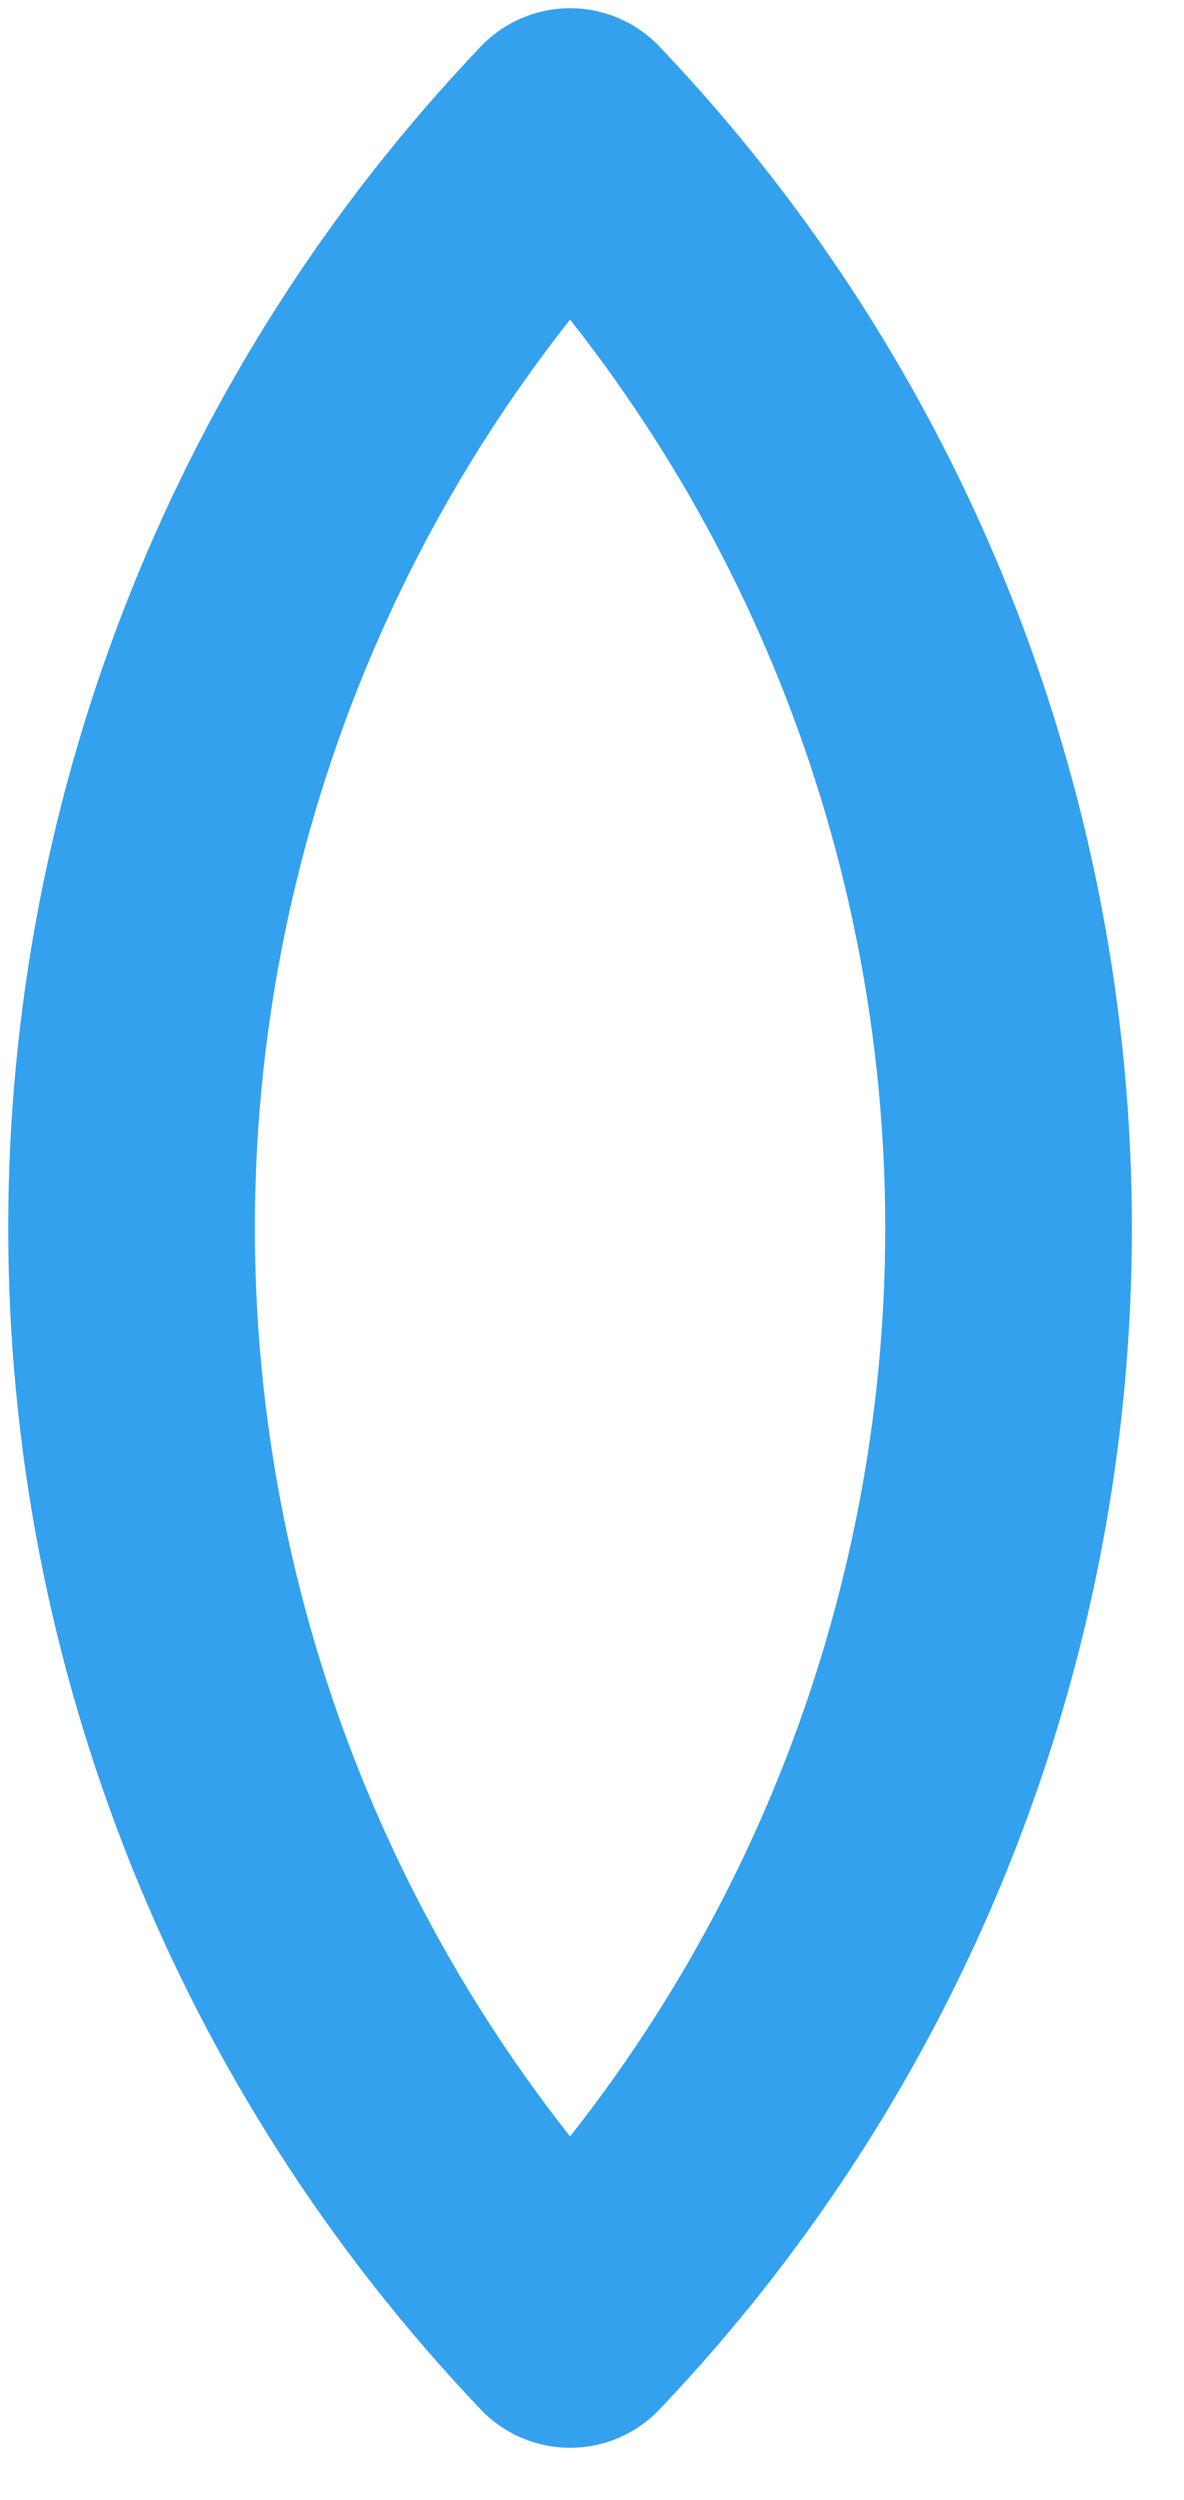<?xml version="1.0" encoding="utf-8"?>
<svg xmlns="http://www.w3.org/2000/svg" fill="none" height="100%" overflow="visible" preserveAspectRatio="none" style="display: block;" viewBox="0 0 18 38" width="100%">
<path d="M8.667 2C4.387 6.494 2 12.461 2 18.667C2 24.872 4.387 30.84 8.667 35.333C12.946 30.84 15.333 24.872 15.333 18.667C15.333 12.461 12.946 6.494 8.667 2Z" id="Vector" stroke="#33A1EE" stroke-linecap="round" stroke-linejoin="round" stroke-width="3.75"/>
</svg>